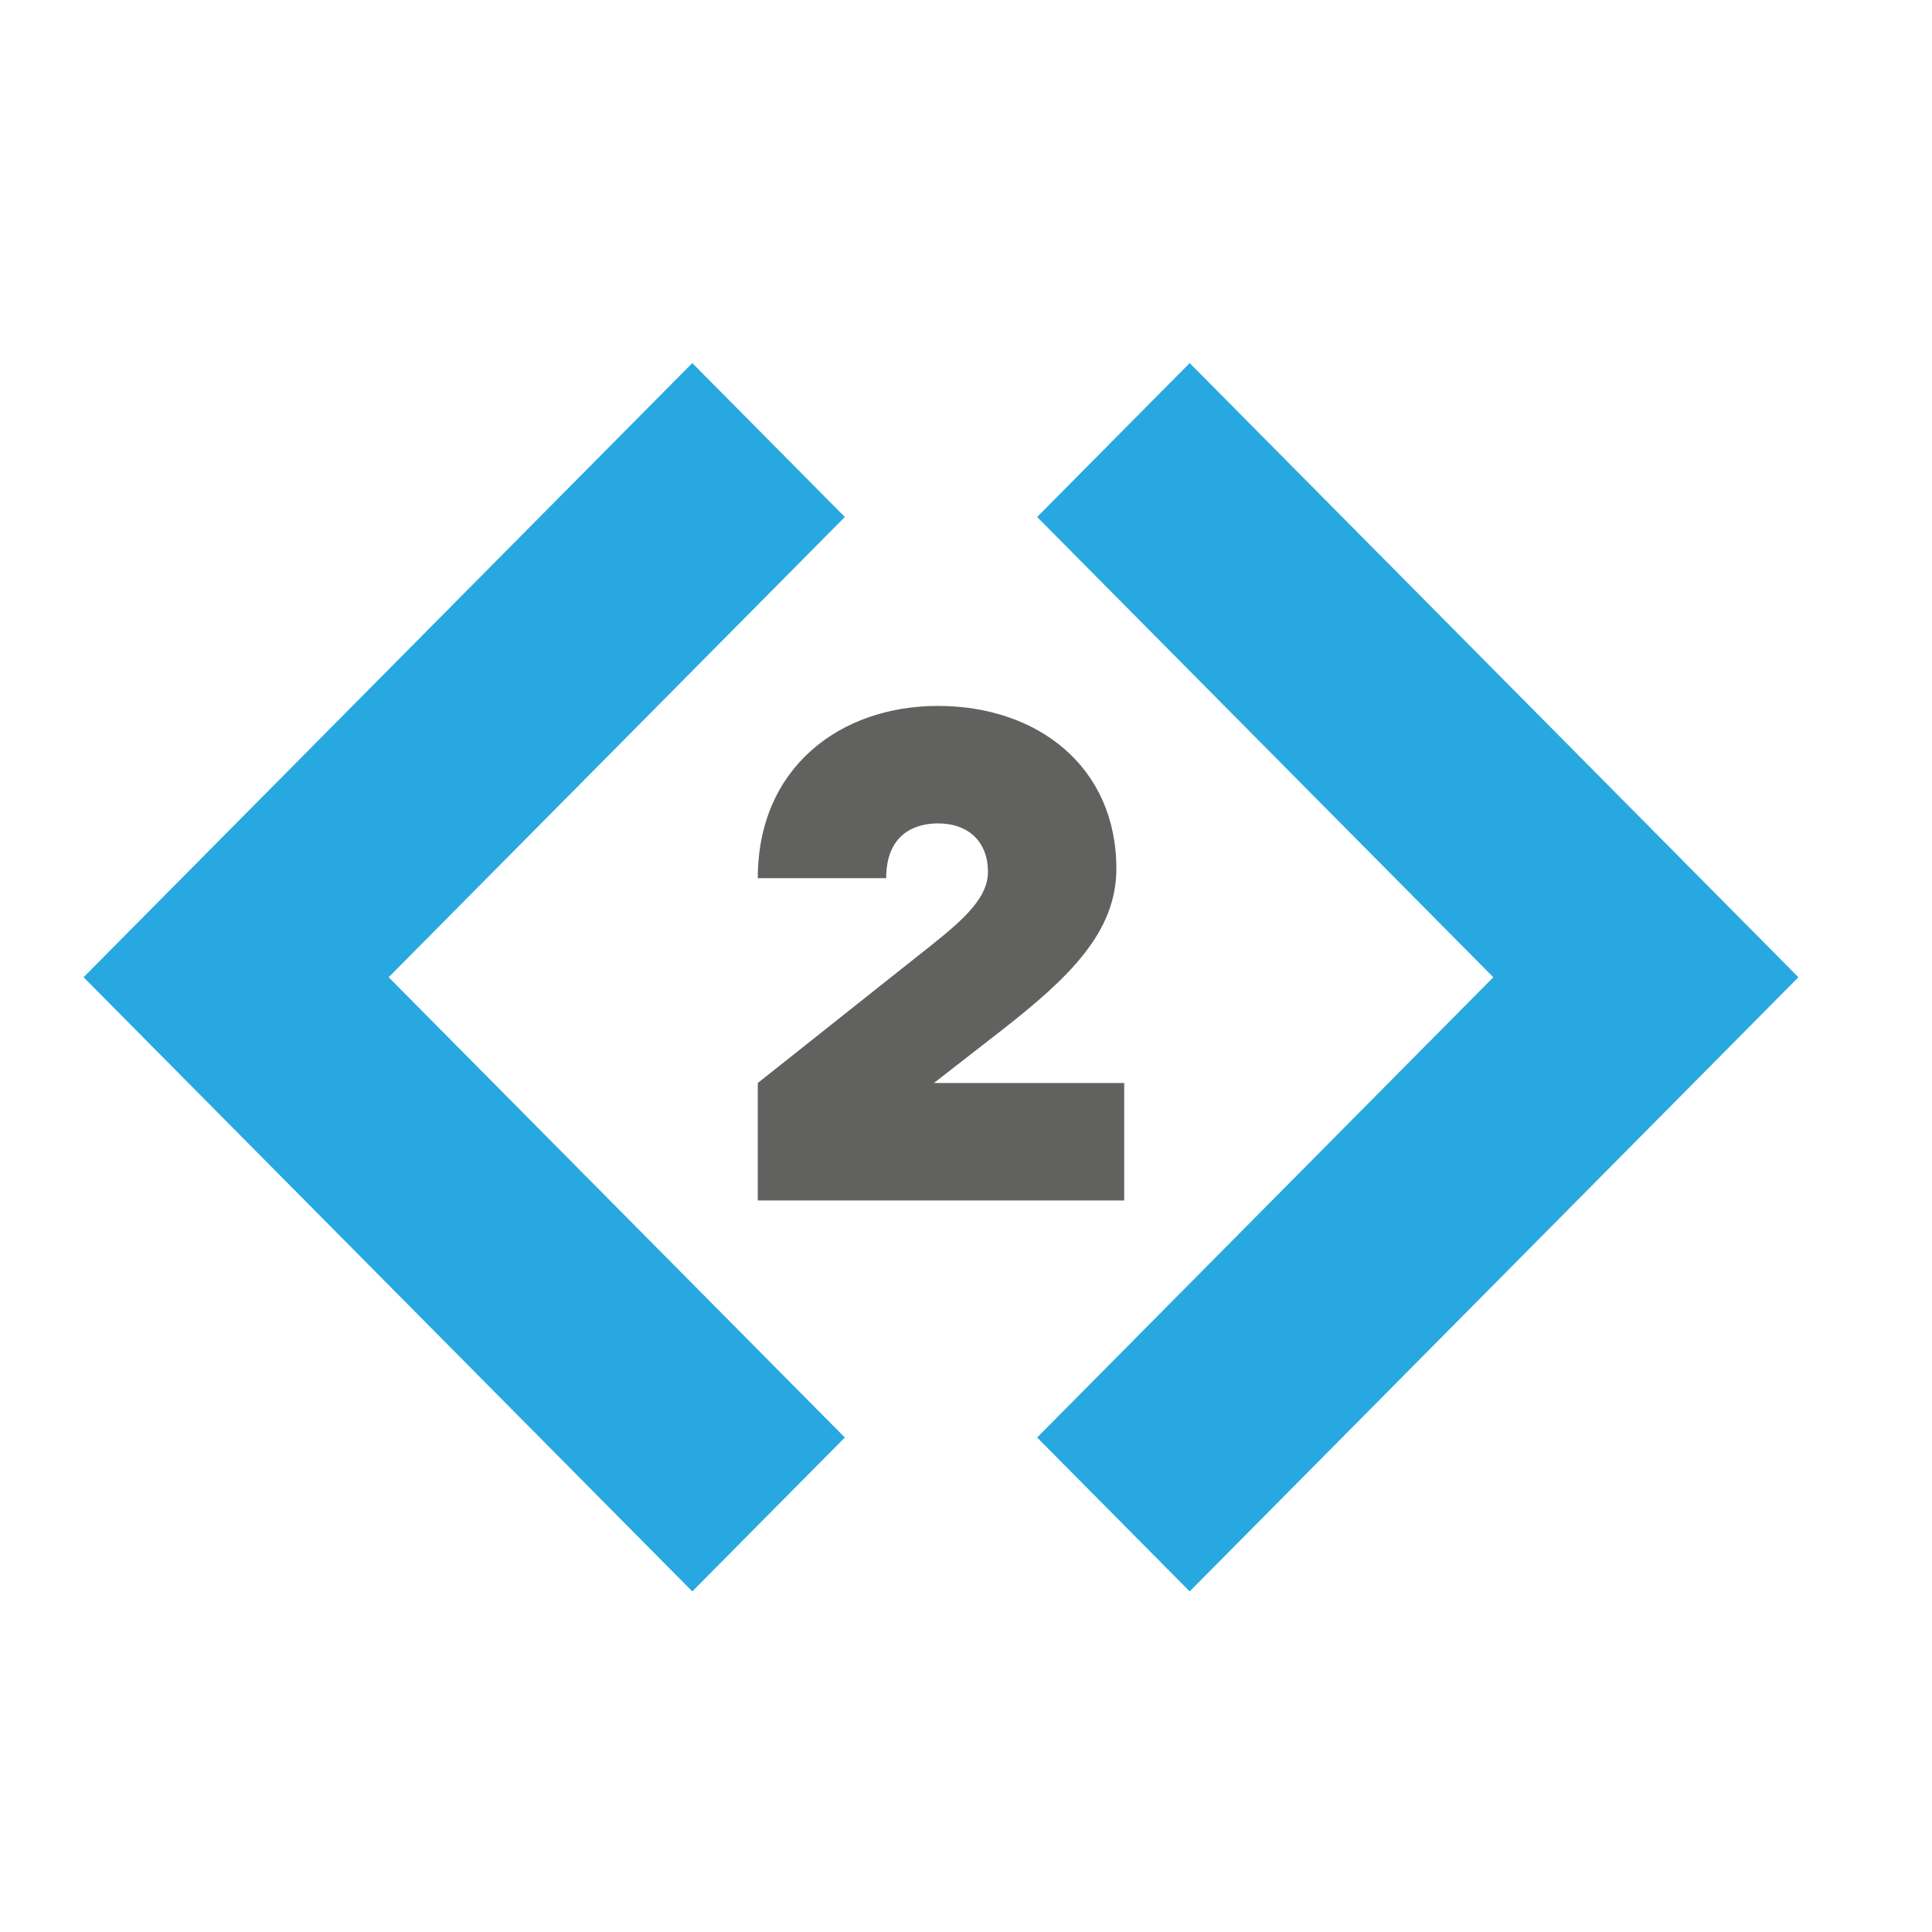 <?xml version="1.0" encoding="UTF-8"?> <svg xmlns="http://www.w3.org/2000/svg" width="1000" height="1000" viewBox="0 0 1000 1000"><g id="Layer_4" data-name="Layer 4"><rect width="1000" height="1000" style="fill:none"></rect></g><g id="Layer_3" data-name="Layer 3"><path d="M392.23,621.36V560.55l89.56-71.08c18.64-14.79,29.58-25.48,29.58-38.21,0-15.21-9.73-25.07-25.94-25.07-12.15,0-26.74,5.76-26.74,28.35H392.23c0-57.52,42.95-89.16,93.2-89.16,51.87,0,92.4,31.64,92.4,84.23,0,32.87-24.31,56.29-59.57,83.82l-34.85,27.12h98.47v60.81Z" style="fill:#61615f"></path><polygon points="536.82 744.05 615.78 823.71 930.85 505.82 615.78 187.93 536.82 267.59 772.94 505.82 536.82 744.05" style="fill:#27a8e0"></polygon><polygon points="437.29 744.05 201.17 505.82 437.29 267.59 358.33 187.93 43.26 505.82 358.33 823.71 437.29 744.05" style="fill:#27a8e0"></polygon></g></svg> 